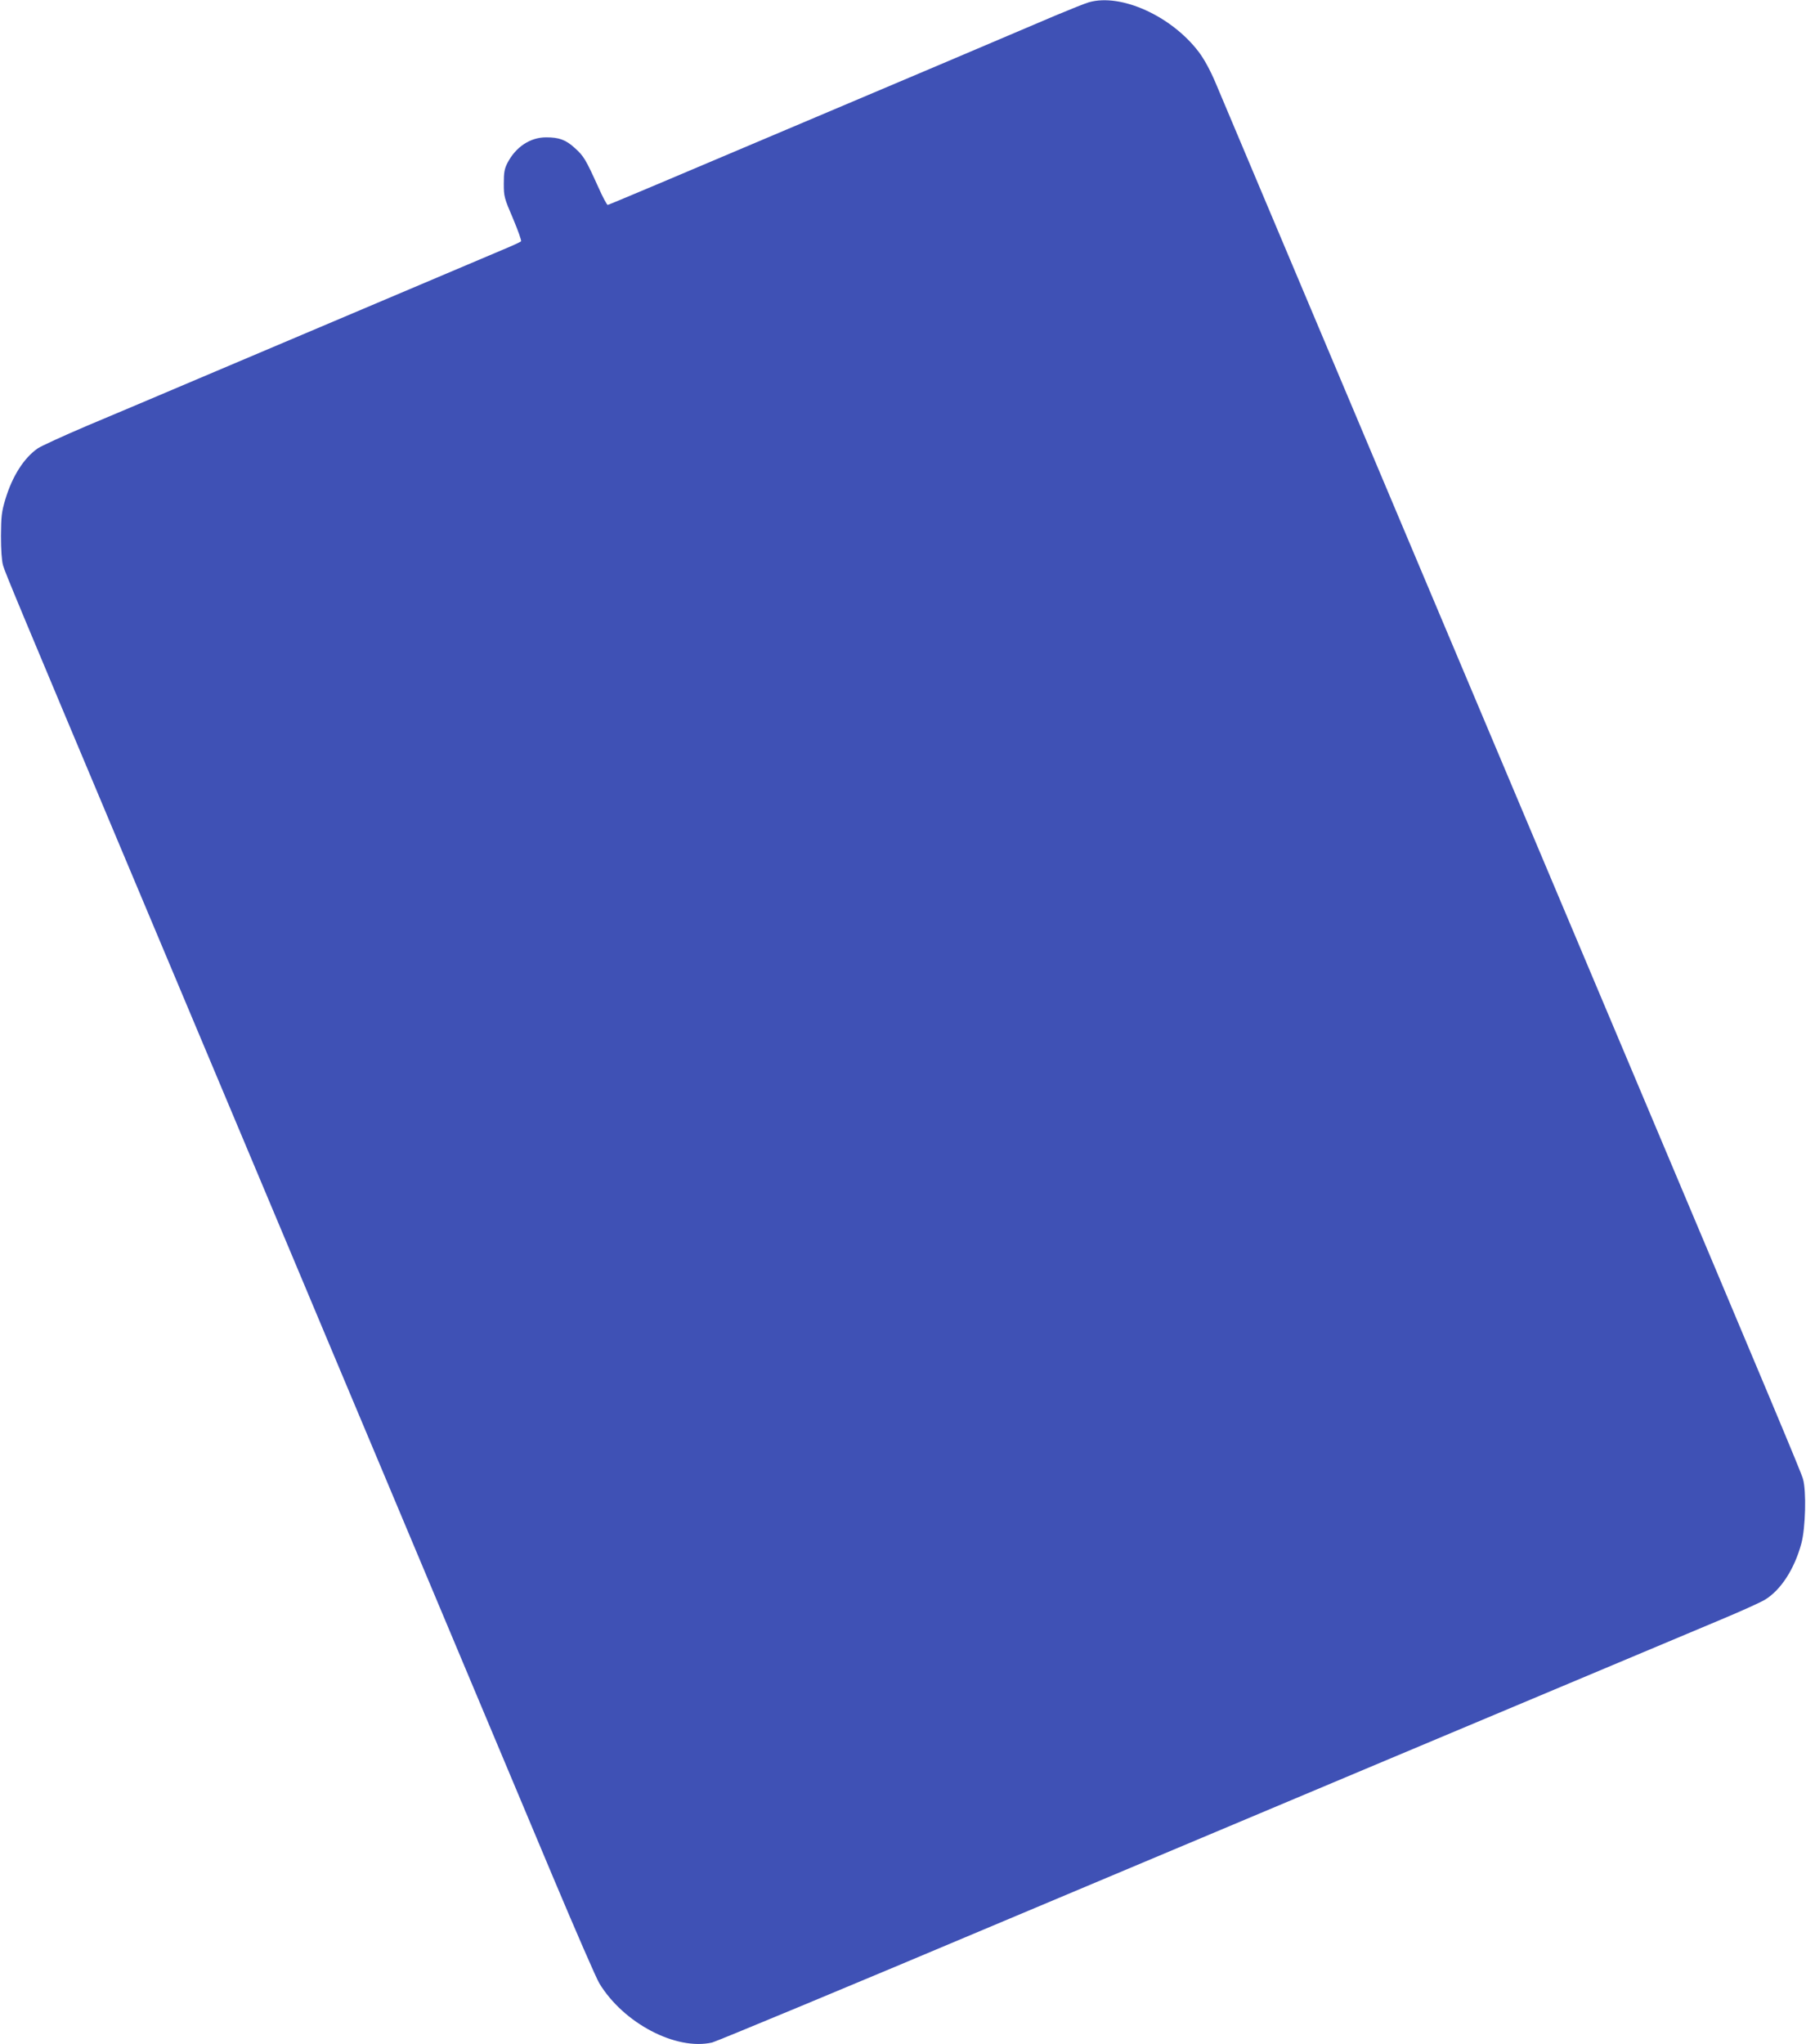 <?xml version="1.0" standalone="no"?>
<!DOCTYPE svg PUBLIC "-//W3C//DTD SVG 20010904//EN"
 "http://www.w3.org/TR/2001/REC-SVG-20010904/DTD/svg10.dtd">
<svg version="1.0" xmlns="http://www.w3.org/2000/svg"
 width="1131pt" height="1280pt" viewBox="0 0 1131 1280"
 preserveAspectRatio="xMidYMid meet">
<g transform="translate(0,1280) scale(0.1,-0.1)"
fill="#3f51b5" stroke="none">
<path d="M6820 12786 c-25 -7 -119 -45 -210 -83 -91 -39 -415 -176 -720 -306
-305 -129 -690 -292 -855 -362 -823 -349 -1221 -517 -1229 -518 -5 -1 -32 50
-60 113 -77 170 -90 193 -146 243 -57 52 -99 67 -180 67 -100 0 -190 -60 -242
-160 -19 -37 -23 -60 -23 -130 0 -81 3 -91 58 -219 31 -74 54 -138 50 -142 -5
-5 -55 -28 -113 -52 -97 -41 -846 -358 -1905 -807 -236 -100 -551 -234 -700
-296 -148 -63 -287 -127 -308 -141 -87 -60 -160 -175 -203 -318 -24 -79 -27
-107 -28 -230 0 -88 5 -157 13 -185 12 -43 101 -256 771 -1850 161 -382 404
-962 541 -1287 137 -326 361 -860 498 -1185 137 -326 380 -906 541 -1288 424
-1009 802 -1909 1094 -2605 141 -335 271 -634 289 -663 151 -250 481 -423 707
-371 25 6 851 349 1835 764 985 414 2058 865 2385 1003 911 383 1840 773 2095
880 127 53 251 109 277 125 100 60 186 193 229 353 26 95 32 329 10 404 -12
43 -187 460 -1104 2635 -223 528 -652 1547 -955 2265 -801 1900 -1563 3707
-1621 3845 -33 77 -70 145 -104 190 -171 225 -487 368 -687 311z"/>
</g>
</svg>
